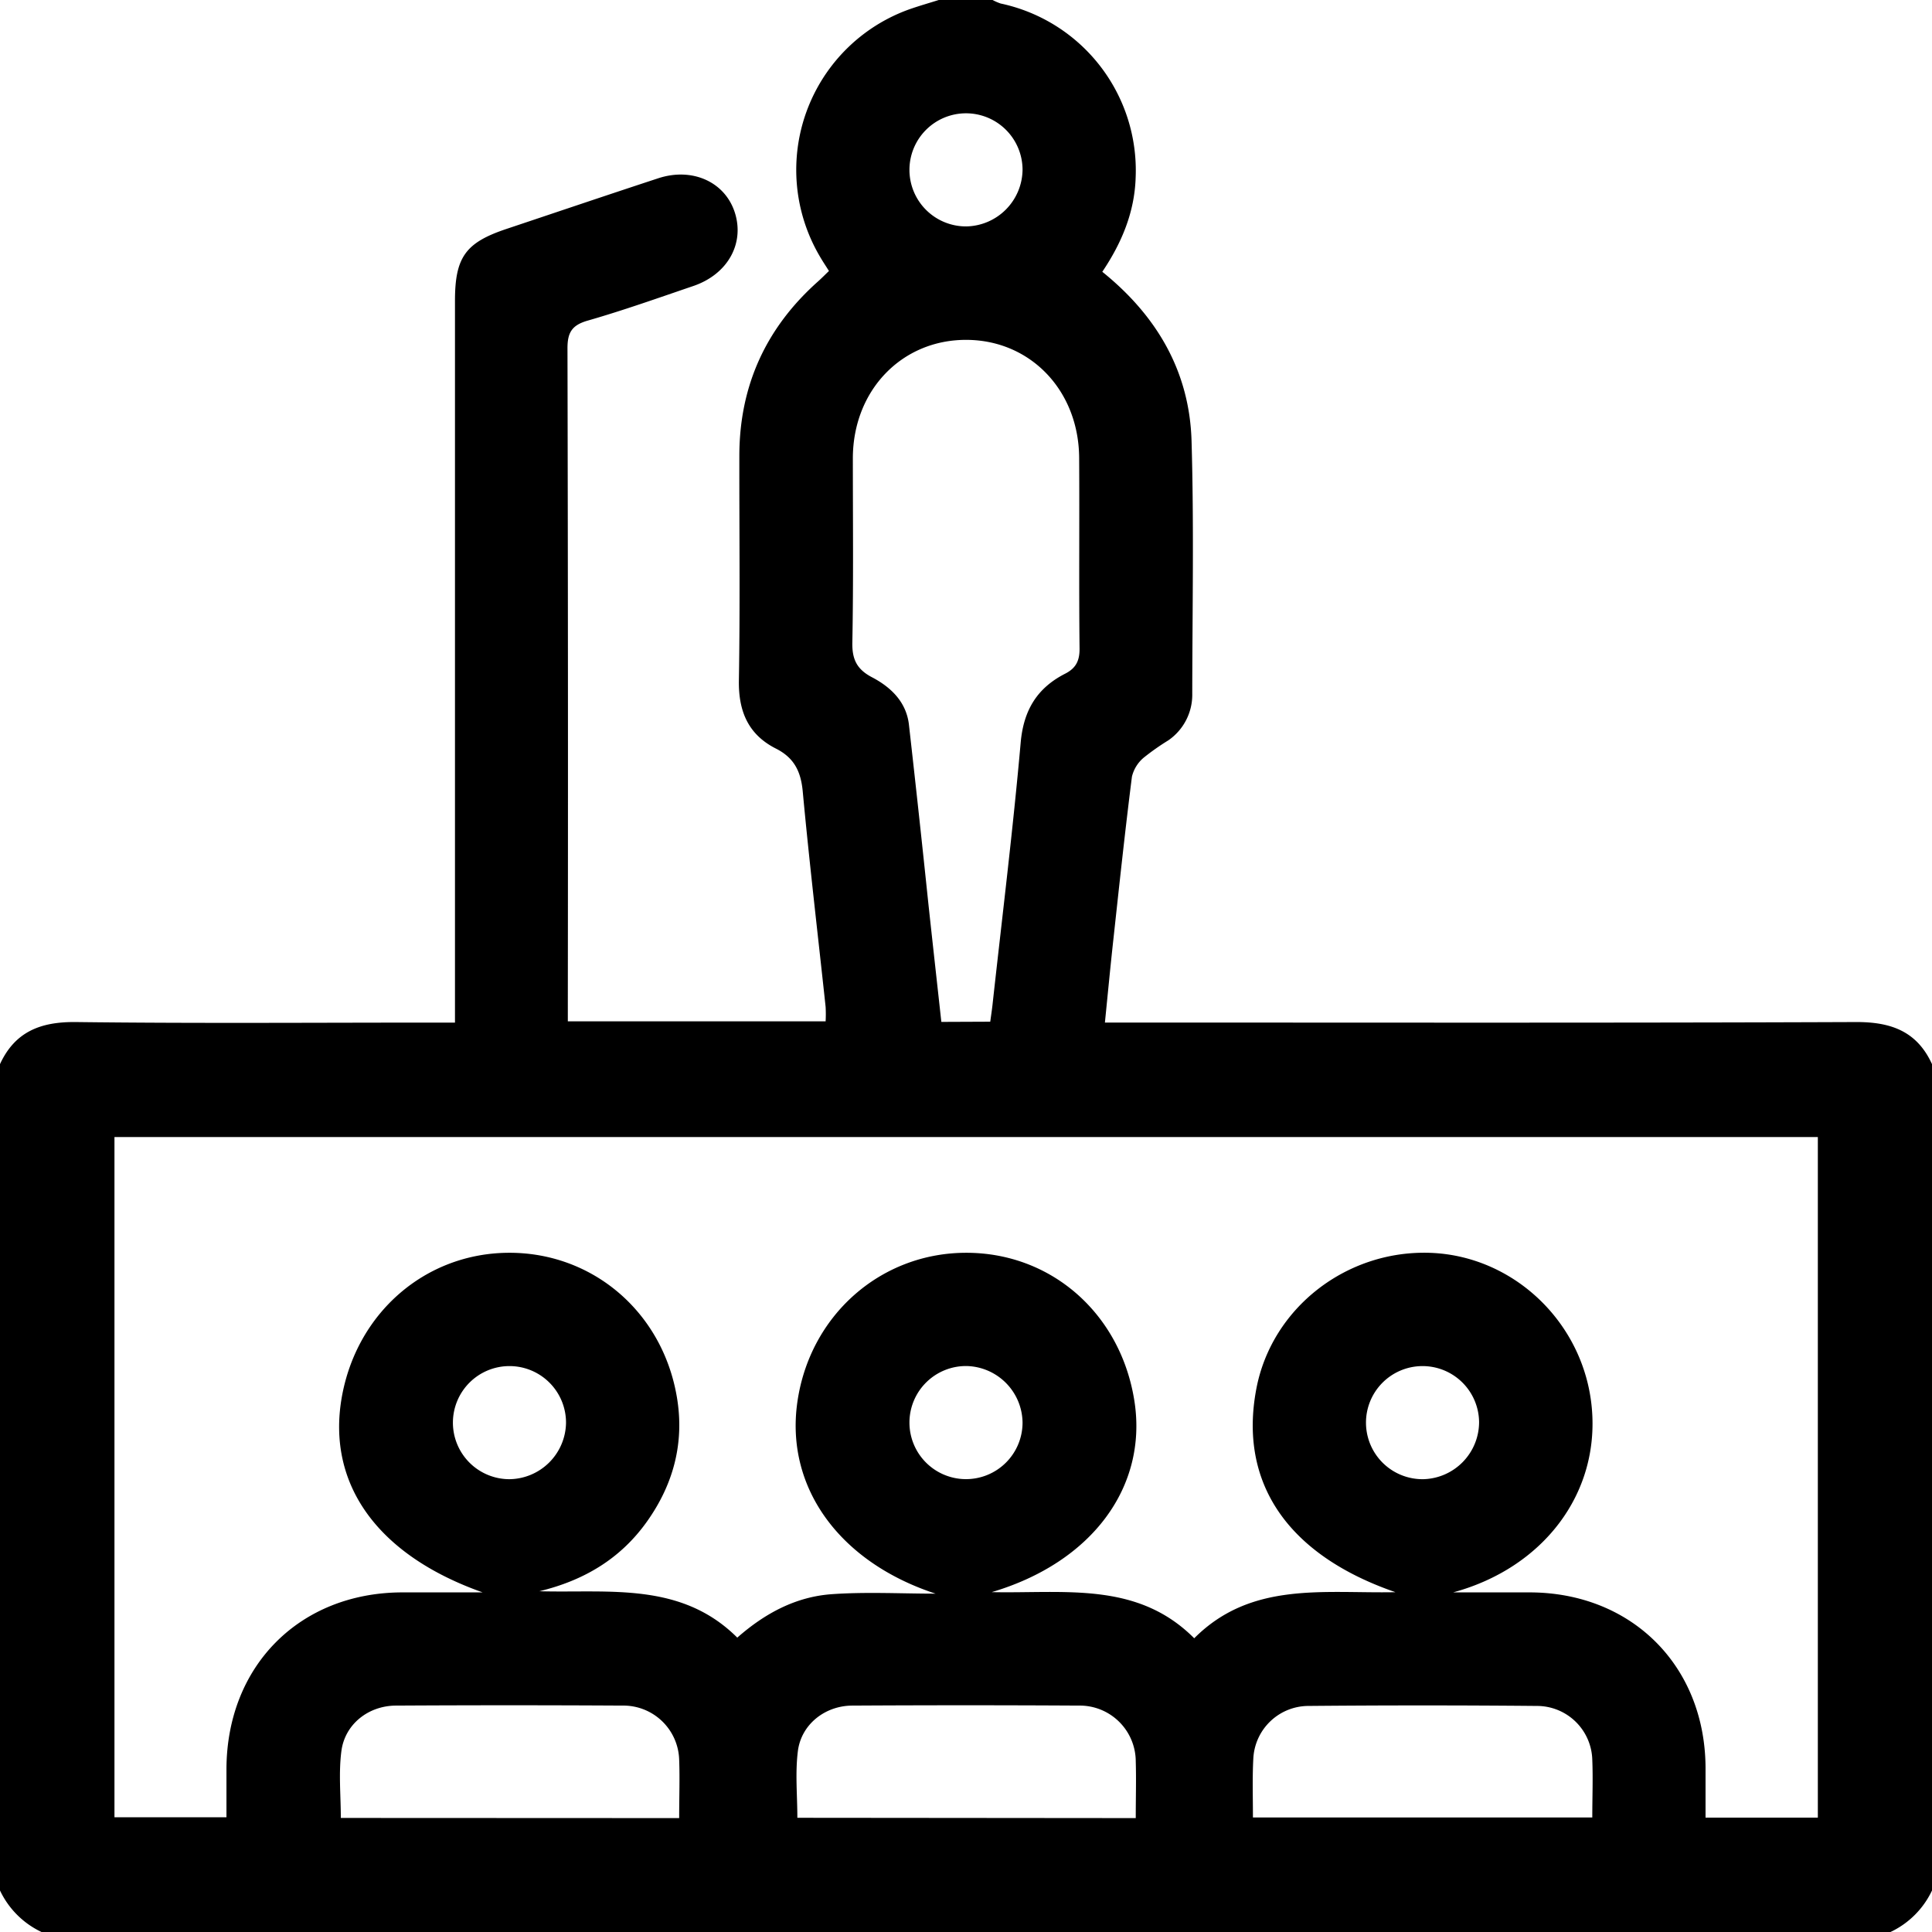 <?xml version="1.0" encoding="UTF-8"?> <svg xmlns="http://www.w3.org/2000/svg" id="Слой_1" data-name="Слой 1" viewBox="0 0 384 384"><path d="M382.1,211.5V375.75a17.26,17.26,0,0,1-8.25,8.25H6.35a17.3,17.3,0,0,1-8.25-8.25V211.5c3-6.49,8.13-8.44,15.11-8.36,23.61.29,47.23.11,70.85.11h4.47V59.81c0-8.68,2.09-11.58,10.21-14.3,10.05-3.36,20.09-6.76,30.17-10.07,6.81-2.24,13.31.73,15.25,6.83s-1.37,12.23-8.27,14.58-13.9,4.84-21,6.88c-3.12.9-4,2.36-4,5.49q.15,64.86.07,129.71V203h51.24a26.91,26.91,0,0,0,0-2.86c-1.53-14.28-3.22-28.54-4.55-42.84-.37-4-1.73-6.69-5.32-8.51-5.51-2.78-7.47-7.41-7.37-13.56.25-14.86.07-29.74.09-44.61,0-13.91,5.28-25.47,15.67-34.71.72-.65,1.41-1.35,2.14-2.05-.69-1.1-1.3-2-1.87-3a33.89,33.89,0,0,1,17.82-49c2-.7,4-1.27,6-1.9h10.5A10.3,10.3,0,0,0,197,.7a33.92,33.92,0,0,1,26.82,34.58c-.21,6.9-2.77,13-6.63,18.74,10.92,8.8,17.34,19.89,17.74,33.63.49,16.72.16,33.48.14,50.22a11,11,0,0,1-4.77,9.29,47.56,47.56,0,0,0-4.89,3.44,7.09,7.09,0,0,0-2.33,3.77c-1.35,10.66-2.49,21.34-3.65,32-.61,5.52-1.13,11-1.72,16.87h5c48.1,0,96.21.09,144.31-.1C374,203.12,379.12,205,382.1,211.5Zm-95.18,105c5.11,0,10.23,0,15.35,0,20.17.1,34.69,14.59,34.82,34.77,0,3.33,0,6.66,0,10h22.32V226H20.85V361.2H43.11c0-3.41,0-6.53,0-9.65.09-20.45,14.55-35,34.92-35.05,5.11,0,10.22,0,16,0C73.1,309.1,63.08,295,66,277.89,68.91,261,82.59,249.07,99.22,249s30.51,11.71,33.4,28.6c1.56,9.07-.63,17.37-5.93,24.82s-12.58,11.72-21.39,13.85c13.83.39,28.16-1.92,39.34,9.22,5.58-4.91,11.71-8.12,18.73-8.63,6.86-.49,13.78-.11,20.68-.11-19-6.22-29.87-21-27.48-38C159,261.48,173.1,249,190.15,249s30.76,12.24,33.43,29.52c2.62,16.94-8.36,32-28.37,37.93,14.58.3,28.94-2.18,40.25,9.17,11.32-11.35,25.69-8.88,40-9.16-21.53-7.42-31.2-21.82-27.65-40.44,3.06-16.09,18-27.69,34.77-27,16.55.7,30.36,14,31.9,30.79C316.05,296.88,304.82,311.64,286.92,316.5Zm-92-113.43c.16-1.2.33-2.29.45-3.37,1.91-17.37,4.06-34.72,5.6-52.12.58-6.45,3.27-10.83,8.82-13.67,2.15-1.09,2.9-2.57,2.88-5-.14-12.62,0-25.23-.08-37.85-.05-13.44-9.7-23.5-22.47-23.51s-22.46,10-22.51,23.47c0,12.24.13,24.48-.1,36.72-.06,3.33.92,5.27,3.81,6.82,3.86,2,7,5,7.46,9.67q2,17.69,3.84,35.37c.84,7.79,1.71,15.57,2.58,23.51ZM133.09,361.36c0-4.14.14-7.88,0-11.61A11.09,11.09,0,0,0,121.77,339q-22.47-.13-44.93,0c-5.48,0-10.17,3.67-10.88,9-.58,4.35-.12,8.84-.12,13.33Zm90.75,0c0-4,.11-7.65,0-11.25A11.13,11.13,0,0,0,212.48,339q-22.46-.13-44.93,0c-5.46,0-10.17,3.72-10.86,9-.56,4.36-.11,8.85-.11,13.3Zm23.29-.12h67.45c0-4,.15-7.73,0-11.45a11,11,0,0,0-10.89-10.72q-22.83-.21-45.68,0a11,11,0,0,0-10.8,10.41C247,353.3,247.13,357.16,247.13,361.23ZM201.34,33.75A11.24,11.24,0,1,0,190.19,45,11.39,11.39,0,0,0,201.34,33.75ZM110.6,282.87A11.24,11.24,0,1,0,99.33,294,11.38,11.38,0,0,0,110.6,282.87Zm79.6-11.36a11.24,11.24,0,1,0,11.14,11.24A11.38,11.38,0,0,0,190.2,271.51Zm101.88,11.14A11.24,11.24,0,1,0,281,294,11.37,11.37,0,0,0,292.08,282.65Z" transform="translate(1.9)"></path></svg> 